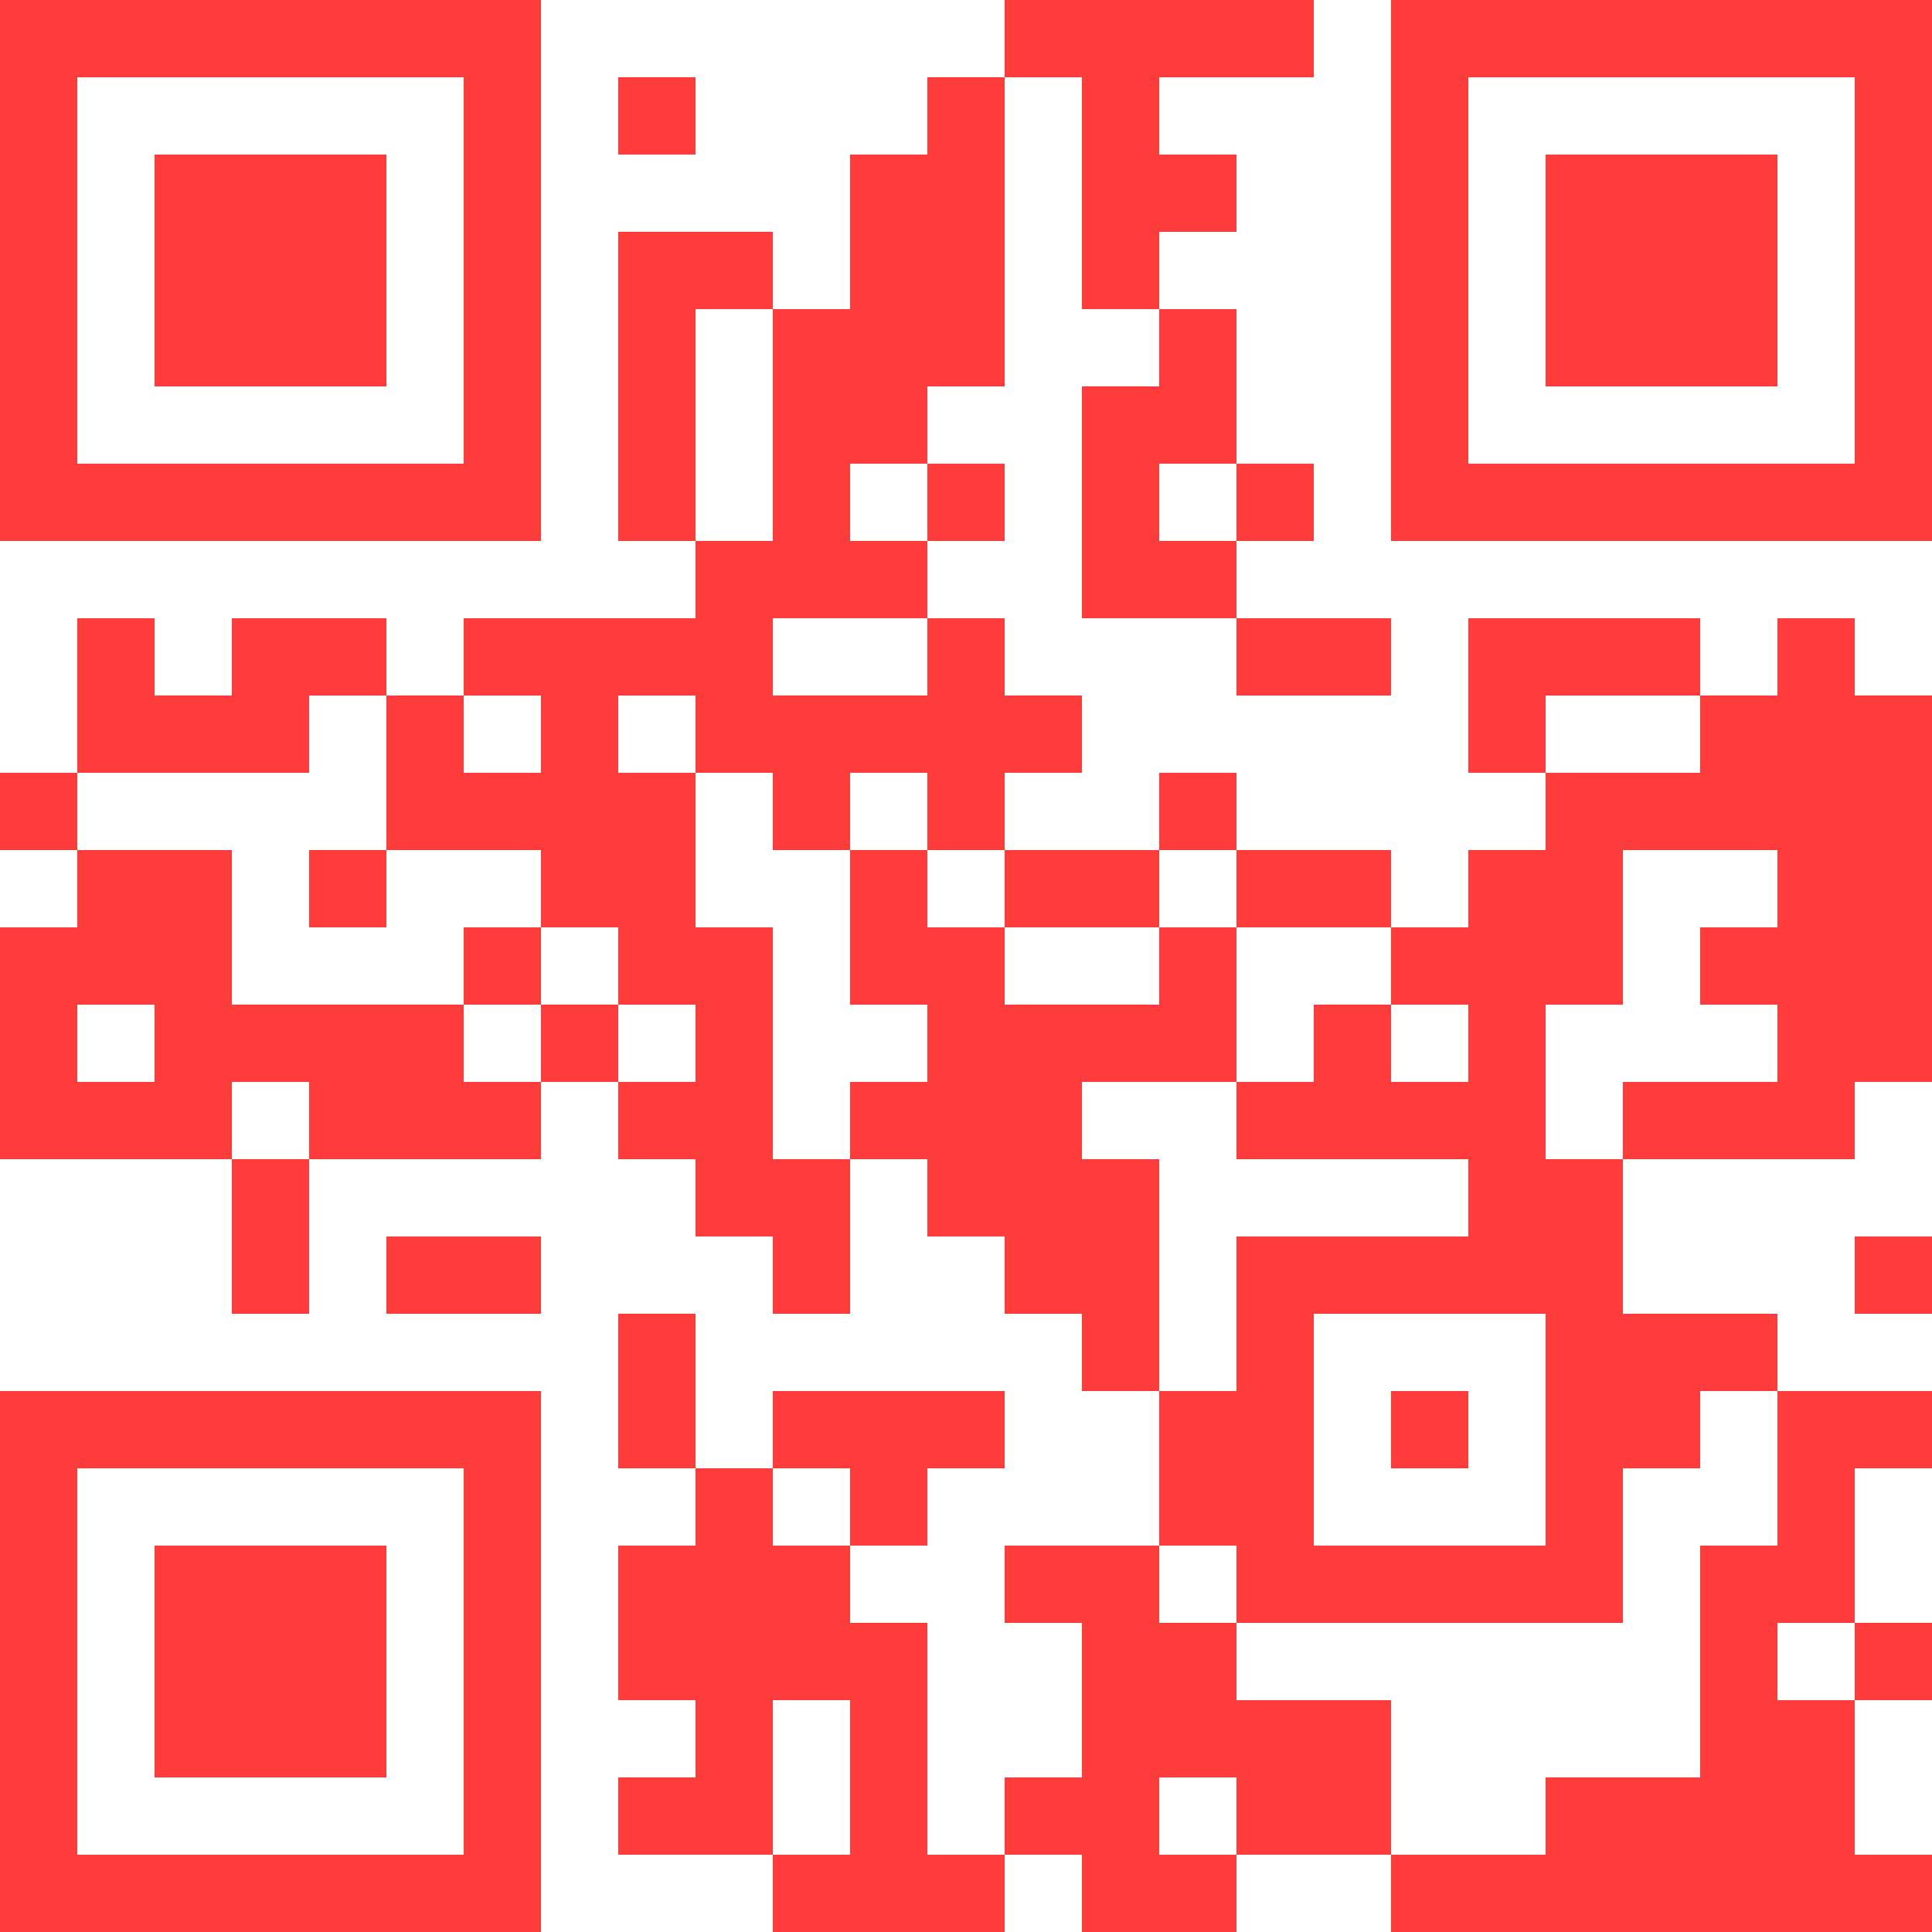 <svg xmlns="http://www.w3.org/2000/svg" id="Layer_2" data-name="Layer 2" viewBox="0 0 475 475"><defs><style>.cls-1{fill:#fe3c3b}</style></defs><g id="Layer_1-2" data-name="Layer 1"><rect width="19" height="19" y="190" class="cls-1"/><polygon points="57 304 57 323 76 323 76 304 76 285 57 285 57 304" class="cls-1"/><rect width="19" height="19" x="152" y="19" class="cls-1"/><polygon points="228 437 228 418 228 399 209 399 209 380 190 380 190 361 171 361 171 380 152 380 152 399 152 418 171 418 171 437 152 437 152 456 171 456 190 456 190 437 190 418 209 418 209 437 209 456 190 456 190 475 209 475 228 475 247 475 247 456 228 456 228 437" class="cls-1"/><rect width="19" height="19" x="304" y="114" class="cls-1"/><path d="M456,152h-19v19h-19v19h-38v19h-19v19h-19v19h19v19h-19v-19h-19v19h-19v19h57v19h-57v38h-19v38h19v19h95v-38h19v-19h19v-19h-38v-38h-19v-38h19v-38h38v19h-19v19h19v19h-38v19h57v-19h19v-95h-19v-19ZM380,342v38h-57v-57h57v19Z" class="cls-1"/><polygon points="285 304 285 285 266 285 266 266 285 266 304 266 304 247 304 228 285 228 285 247 266 247 247 247 247 228 228 228 228 209 209 209 209 228 209 247 228 247 228 266 209 266 209 285 228 285 228 304 247 304 247 323 266 323 266 342 285 342 285 323 285 304" class="cls-1"/><polygon points="171 323 152 323 152 342 152 361 171 361 171 342 171 323" class="cls-1"/><rect width="19" height="19" x="456" y="399" class="cls-1"/><rect width="19" height="19" x="456" y="304" class="cls-1"/><polygon points="133 304 114 304 95 304 95 323 114 323 133 323 133 304" class="cls-1"/><polygon points="209 380 228 380 228 361 247 361 247 342 228 342 209 342 190 342 190 361 209 361 209 380" class="cls-1"/><rect width="19" height="19" x="133" y="247" class="cls-1"/><polygon points="266 95 266 114 266 133 266 152 285 152 304 152 304 133 285 133 285 114 304 114 304 95 304 76 285 76 285 95 266 95" class="cls-1"/><polygon points="323 171 342 171 342 152 323 152 304 152 304 171 323 171" class="cls-1"/><rect width="19" height="19" x="114" y="228" class="cls-1"/><polygon points="266 228 285 228 285 209 266 209 247 209 247 228 266 228" class="cls-1"/><polygon points="342 418 323 418 304 418 304 399 285 399 285 380 266 380 247 380 247 399 266 399 266 418 266 437 247 437 247 456 266 456 266 475 285 475 304 475 304 456 285 456 285 437 304 437 304 456 323 456 342 456 342 437 342 418" class="cls-1"/><polygon points="437 380 418 380 418 399 418 418 418 437 399 437 380 437 380 456 361 456 342 456 342 475 361 475 380 475 399 475 418 475 437 475 456 475 475 475 475 456 456 456 456 437 456 418 437 418 437 399 456 399 456 380 456 361 475 361 475 342 456 342 437 342 437 361 437 380" class="cls-1"/><path d="M114,247h-57v-38H19v19H0v57h57v-19h19v19h57v-19h-19v-19ZM38,266h-19v-19h19v19Z" class="cls-1"/><polygon points="190 266 190 247 190 228 171 228 171 209 171 190 152 190 152 171 171 171 171 190 190 190 190 209 209 209 209 190 228 190 228 209 247 209 247 190 266 190 266 171 247 171 247 152 228 152 228 171 209 171 190 171 190 152 209 152 228 152 228 133 209 133 209 114 228 114 228 95 247 95 247 76 247 57 247 38 247 19 228 19 228 38 209 38 209 57 209 76 190 76 190 95 190 114 190 133 171 133 171 152 152 152 133 152 114 152 114 171 133 171 133 190 114 190 114 171 95 171 95 190 95 209 114 209 133 209 133 228 152 228 152 247 171 247 171 266 152 266 152 285 171 285 171 304 190 304 190 323 209 323 209 304 209 285 190 285 190 266" class="cls-1"/><polygon points="171 95 171 76 190 76 190 57 171 57 152 57 152 76 152 95 152 114 152 133 171 133 171 114 171 95" class="cls-1"/><rect width="19" height="19" x="76" y="209" class="cls-1"/><polygon points="399 171 418 171 418 152 399 152 380 152 361 152 361 171 361 190 380 190 380 171 399 171" class="cls-1"/><polygon points="266 38 266 57 266 76 285 76 285 57 304 57 304 38 285 38 285 19 304 19 323 19 323 0 304 0 285 0 266 0 247 0 247 19 266 19 266 38" class="cls-1"/><rect width="19" height="19" x="285" y="190" class="cls-1"/><rect width="19" height="19" x="228" y="114" class="cls-1"/><rect width="19" height="19" x="342" y="342" class="cls-1"/><polygon points="323 228 342 228 342 209 323 209 304 209 304 228 323 228" class="cls-1"/><polygon points="57 190 76 190 76 171 95 171 95 152 76 152 57 152 57 171 38 171 38 152 19 152 19 171 19 190 38 190 57 190" class="cls-1"/><path d="M133,0H0v133h133V0ZM114,114H19V19h95v95Z" class="cls-1"/><rect width="57" height="57" x="38" y="38" class="cls-1"/><path d="M342,0v133h133V0h-133ZM456,114h-95V19h95v95Z" class="cls-1"/><rect width="57" height="57" x="380" y="38" class="cls-1"/><path d="M0,475h133v-133H0v133ZM19,361h95v95H19v-95Z" class="cls-1"/><rect width="57" height="57" x="38" y="380" class="cls-1"/></g></svg>